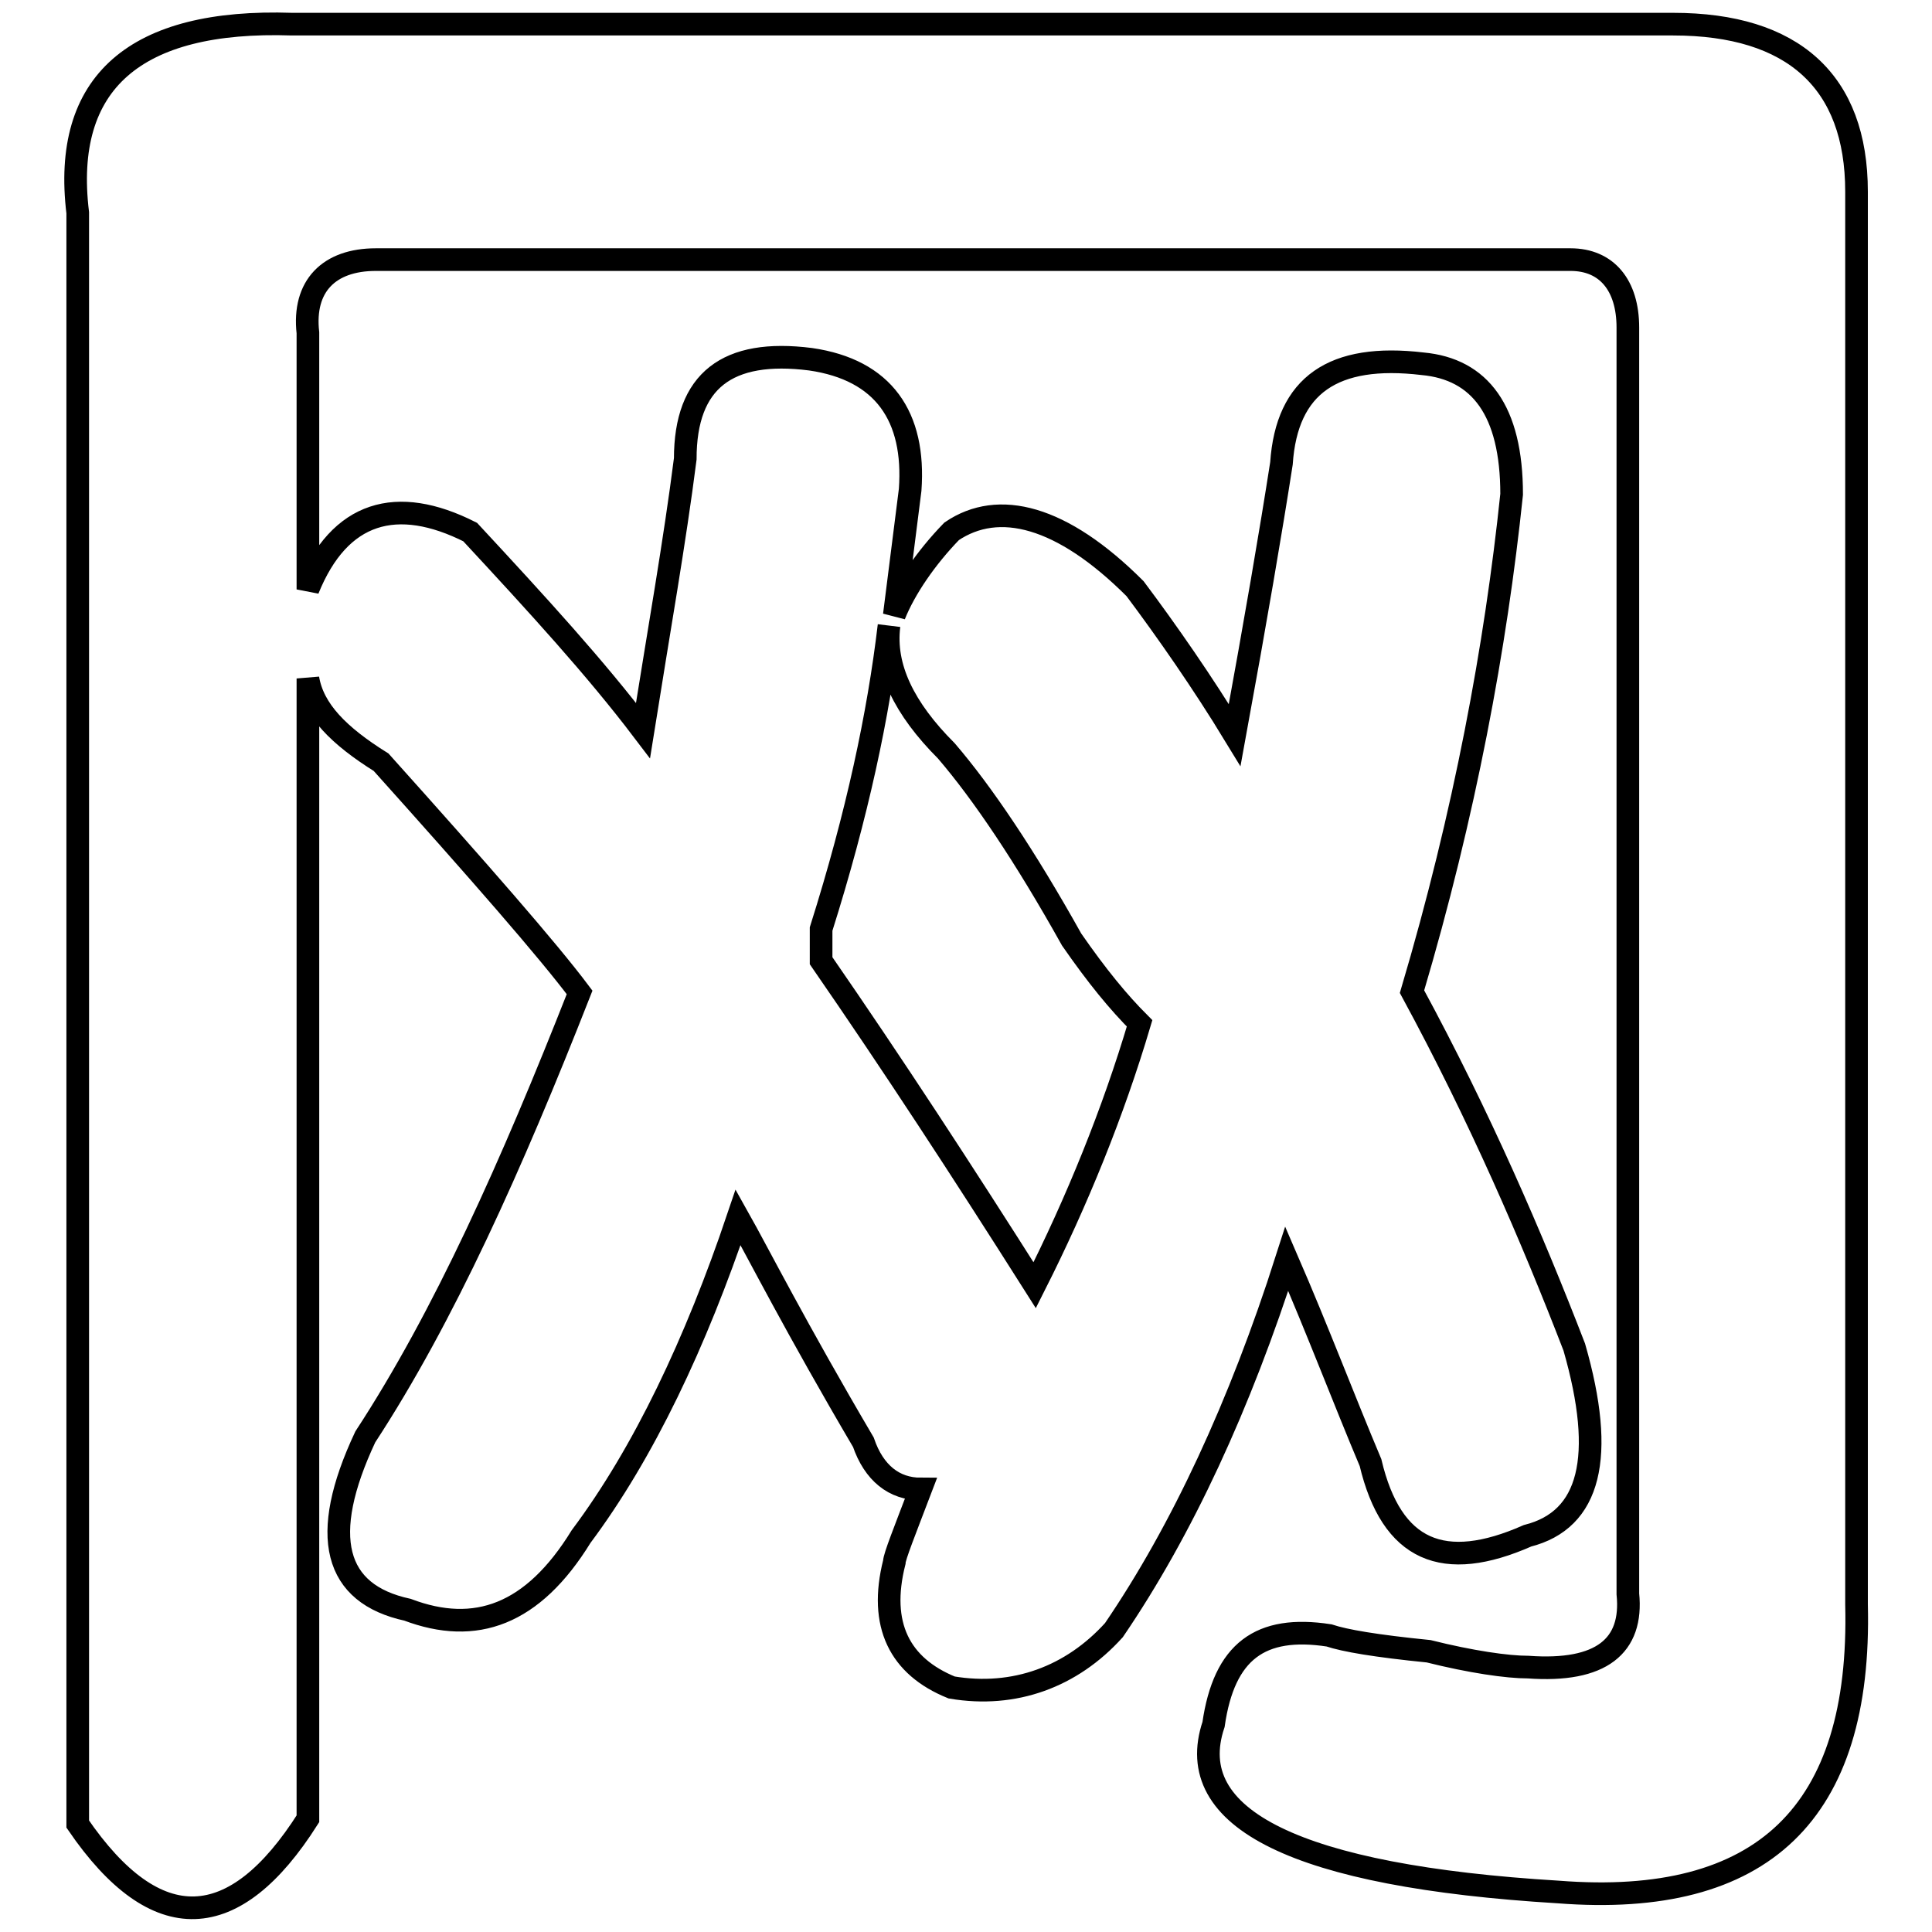 <?xml version="1.0" encoding="utf-8"?>
<!-- Svg Vector Icons : http://www.onlinewebfonts.com/icon -->
<!DOCTYPE svg PUBLIC "-//W3C//DTD SVG 1.1//EN" "http://www.w3.org/Graphics/SVG/1.1/DTD/svg11.dtd">
<svg version="1.1" xmlns="http://www.w3.org/2000/svg" xmlns:xlink="http://www.w3.org/1999/xlink" x="0px" y="0px" viewBox="0 0 256 256" enable-background="new 0 0 256 256" xml:space="preserve">
<g><g><path stroke-width="3" fill-opacity="0" stroke="#000000"  d="M38.7,3.2h183c15.9,0,24.3,7.6,24.3,22.2v187.2c0.7,27.7-12.5,40.2-39.5,38.1c-34.7-2.1-49.9-9.7-45.7-22.2c1.4-9.7,6.2-13.2,15.3-11.8c2.1,0.7,6.2,1.4,13.2,2.1c5.6,1.4,10.4,2.1,13.2,2.1c9.7,0.7,13.9-2.8,13.2-9.7V43.4c0-5.6-2.8-9-7.6-9H49.8c-6.2,0-9.7,3.5-9,9.7v34c4.2-10.4,11.8-12.5,21.5-7.6c9,9.7,16.6,18,22.9,26.3c2.1-13.2,4.2-25,5.6-36c0-10.4,5.6-14.6,16.6-13.2c9.7,1.4,13.9,7.6,13.2,17.3c-0.7,5.6-1.4,11.1-2.1,16.6c1.4-3.5,4.2-7.6,7.6-11.1c6.2-4.2,14.6-2.1,24.3,7.6c4.2,5.6,9,12.5,13.2,19.4c2.8-15.3,4.8-27,6.2-36c0.7-10.4,6.9-14.6,18.7-13.2c7.6,0.7,11.8,6.2,11.8,17.3c-2.1,20.1-6.2,42.3-13.2,65.9c9,16.6,15.9,32.6,21.5,47.1c4.2,14.6,2.1,22.9-6.2,25c-11.1,4.9-18,2.1-20.8-9.7c-3.5-8.3-6.9-17.3-11.1-27c-6.2,19.4-13.9,36-22.9,49.2c-5.6,6.2-13.2,9-21.5,7.6c-6.9-2.8-9.7-8.3-7.6-16.6c0-0.7,1.4-4.2,3.5-9.7c-3.5,0-6.2-2.1-7.6-6.2c-9-15.3-13.9-25-16.6-29.8c-5.6,16.6-12.5,31.2-20.8,42.3C70.6,214,63,216.7,54,213.3c-9.7-2.1-11.8-9.7-5.6-22.9c10.4-15.9,19.4-36,28.4-58.9c-4.2-5.6-13.2-15.9-26.3-30.5c-5.6-3.5-9-6.9-9.7-11.1V241c-9.7,15.3-20.1,15.9-30.5,0.7V28.2C8.2,10.9,17.9,2.5,38.7,3.2z M137.1,170.3c5.6-11.1,10.4-22.9,13.9-34.7c-2.8-2.8-5.6-6.2-9-11.1c-6.2-11.1-11.8-19.4-16.6-25c-5.6-5.6-8.3-11.1-7.6-16.6c-1.4,11.8-4.2,25-9,40.2c0,2.1,0,3.5,0,4.2C118.4,141.2,127.4,155,137.1,170.3z"/></g></g>
</svg>